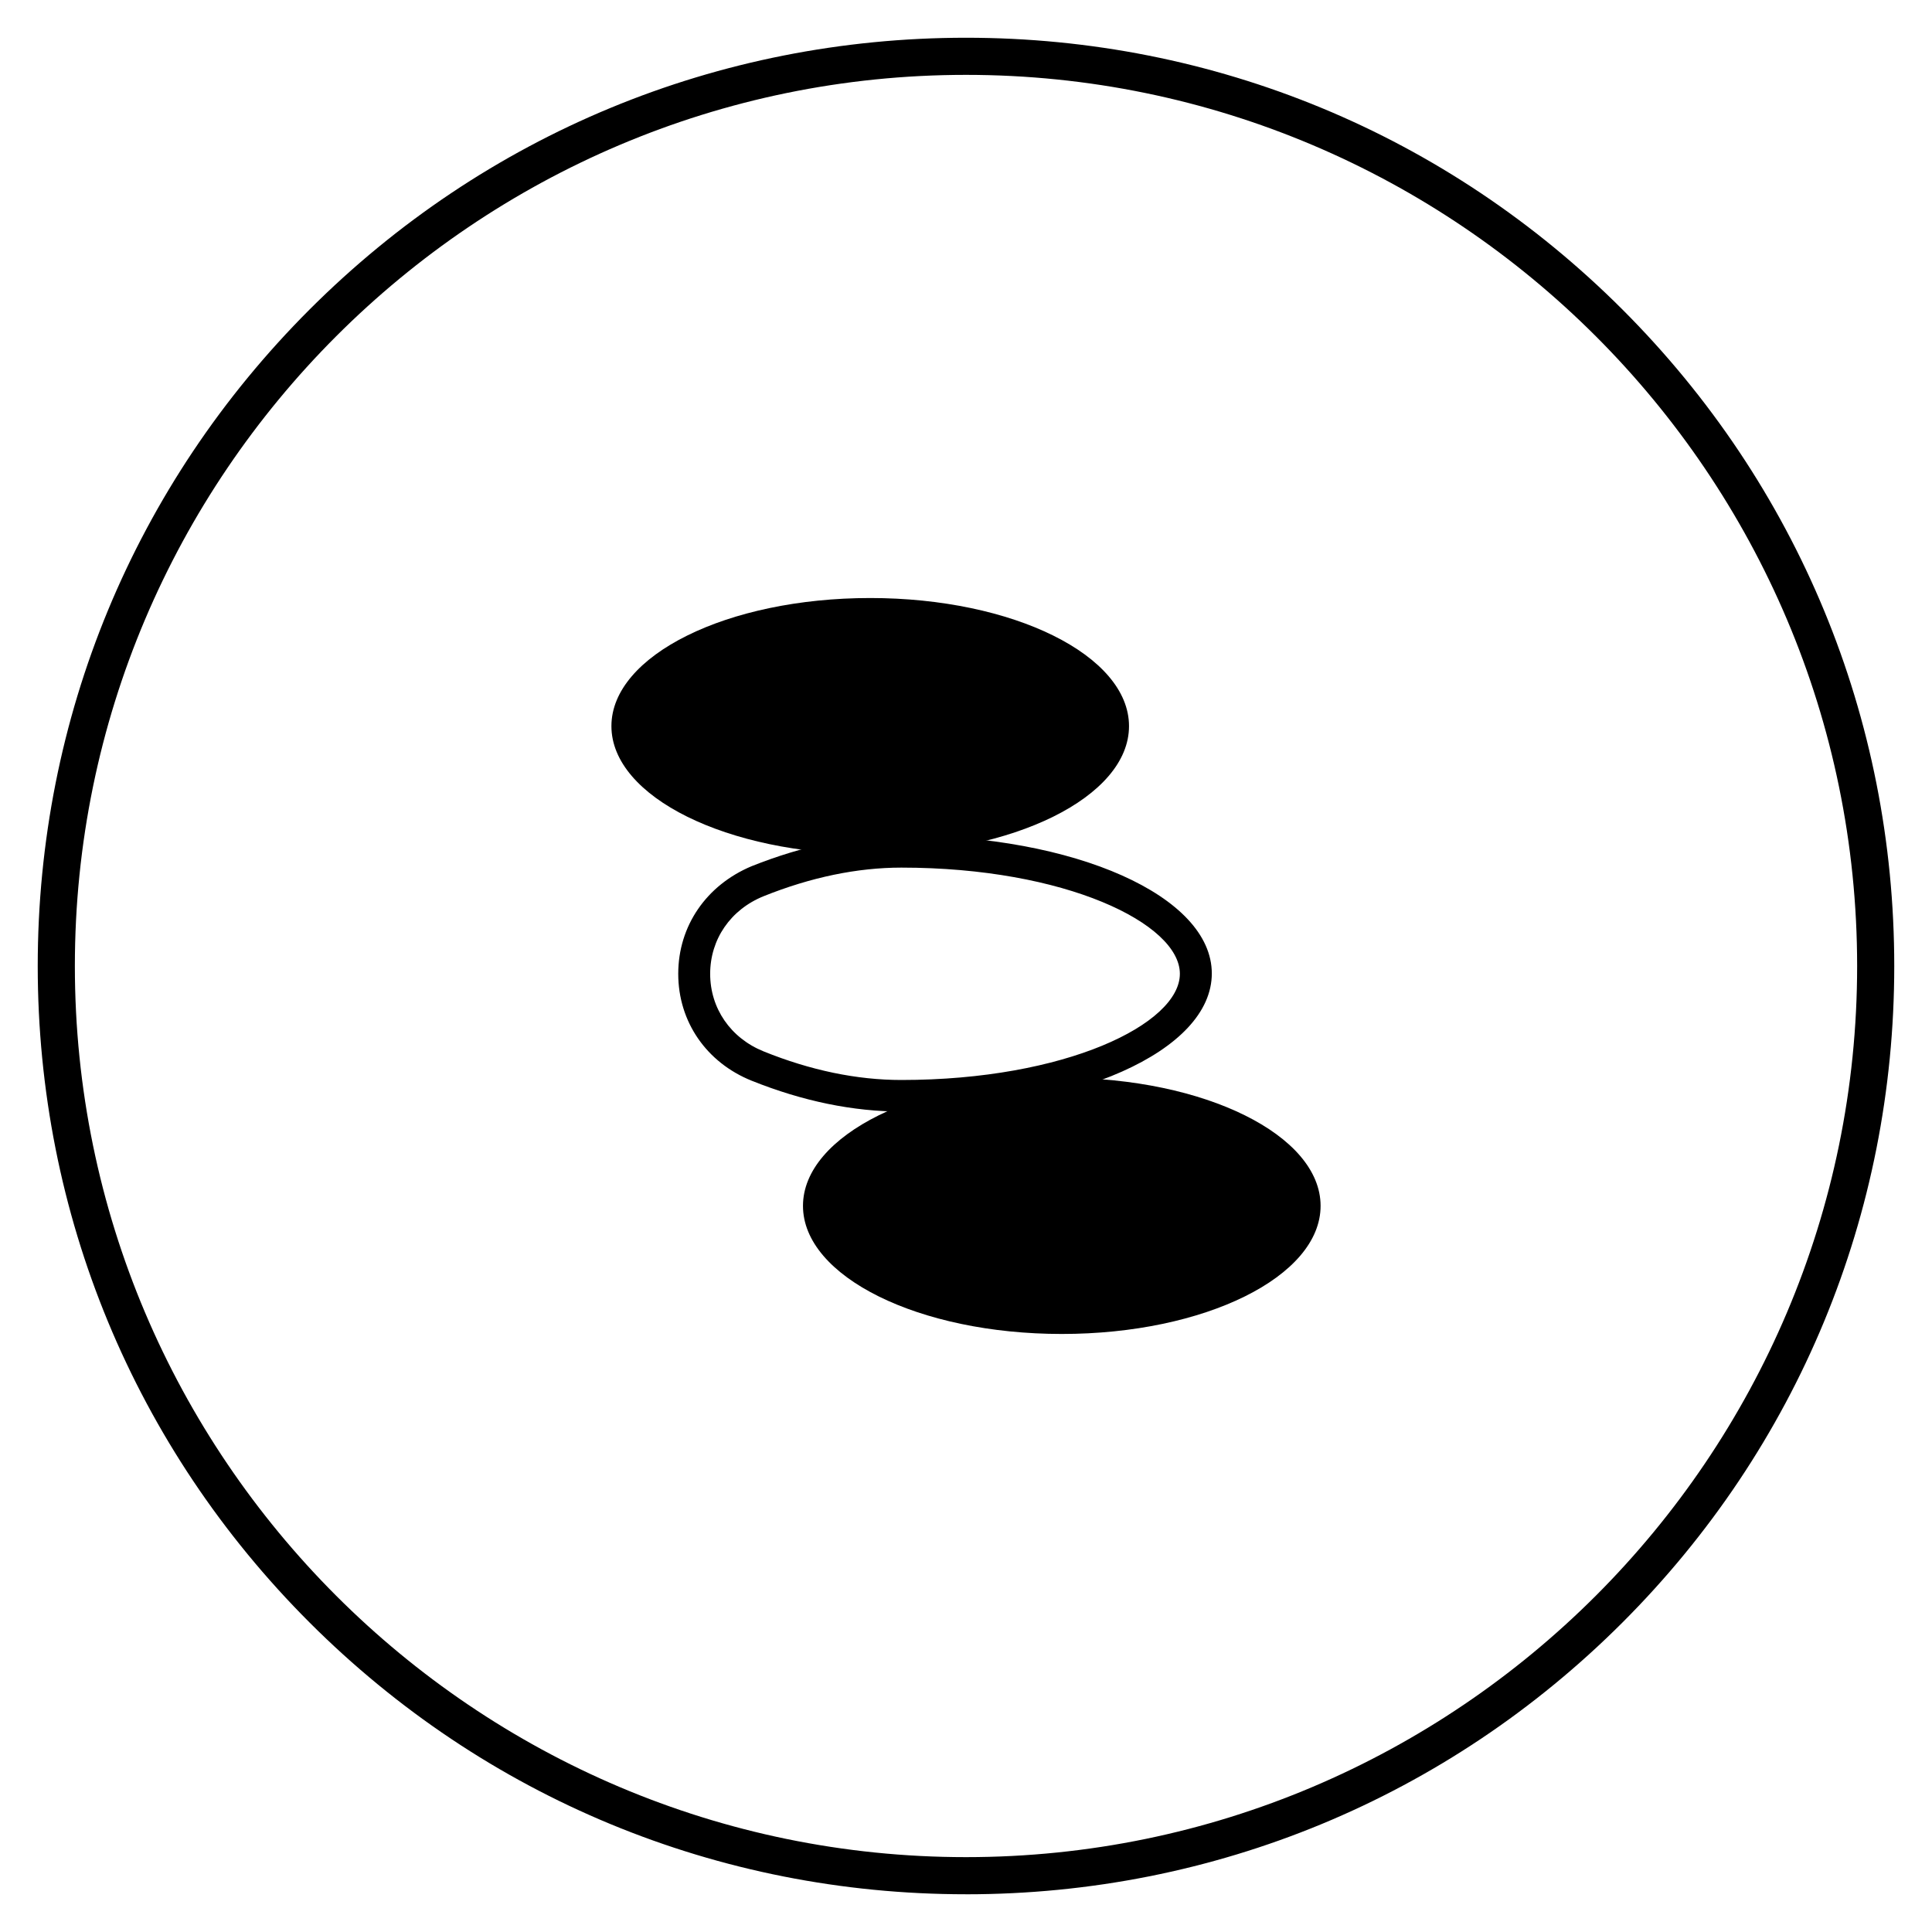<?xml version="1.0" encoding="UTF-8"?>
<!-- Uploaded to: ICON Repo, www.svgrepo.com, Generator: ICON Repo Mixer Tools -->
<svg fill="#000000" width="800px" height="800px" version="1.1" viewBox="144 144 512 512" xmlns="http://www.w3.org/2000/svg">
 <g>
  <path d="m323.74 402.07c0 12.695 7.477 23.52 19.484 28.34 13.48 5.41 26.863 8.168 39.754 8.168 46.051 0 82.164-16.039 82.164-36.605 0-20.469-36.113-36.605-82.164-36.605-12.891 0-26.176 2.754-39.754 8.168-12.008 5.016-19.484 15.84-19.484 28.535zm8.461 0c0-9.152 5.41-17.023 14.168-20.566 12.496-5.019 24.797-7.578 36.508-7.578 43.492 0 73.801 14.859 73.801 28.141 0 13.285-30.309 28.141-73.801 28.141-11.809 0-24.109-2.559-36.508-7.578-8.754-3.535-14.168-11.41-14.168-20.559z"/>
  <path d="m493.97 463.57c0 18.746-30.707 33.945-68.586 33.945-37.879 0-68.586-15.199-68.586-33.945 0-18.75 30.707-33.949 68.586-33.949 37.879 0 68.586 15.199 68.586 33.949"/>
  <path d="m443.2 336.43c0 18.746-30.707 33.945-68.586 33.945-37.875 0-68.582-15.199-68.582-33.945 0-18.75 30.707-33.949 68.582-33.949 37.879 0 68.586 15.199 68.586 33.949"/>
  <path d="m400 646c-65.73 0-127.53-25.586-173.97-72.027-46.445-46.449-72.031-108.24-72.031-173.97 0-65.734 25.586-127.53 72.031-173.97 46.445-46.445 108.24-72.031 173.97-72.031 65.73 0 127.53 25.586 173.97 72.027 46.441 46.449 72.027 108.24 72.027 173.98 0 65.73-25.586 127.53-72.027 173.97-46.449 46.441-108.24 72.027-173.97 72.027zm0-482.16c-130.18 0-236.16 105.98-236.16 236.16s105.98 236.16 236.16 236.16 236.16-105.98 236.16-236.16c0.004-130.18-105.97-236.16-236.16-236.16z"/>
 </g>
</svg>